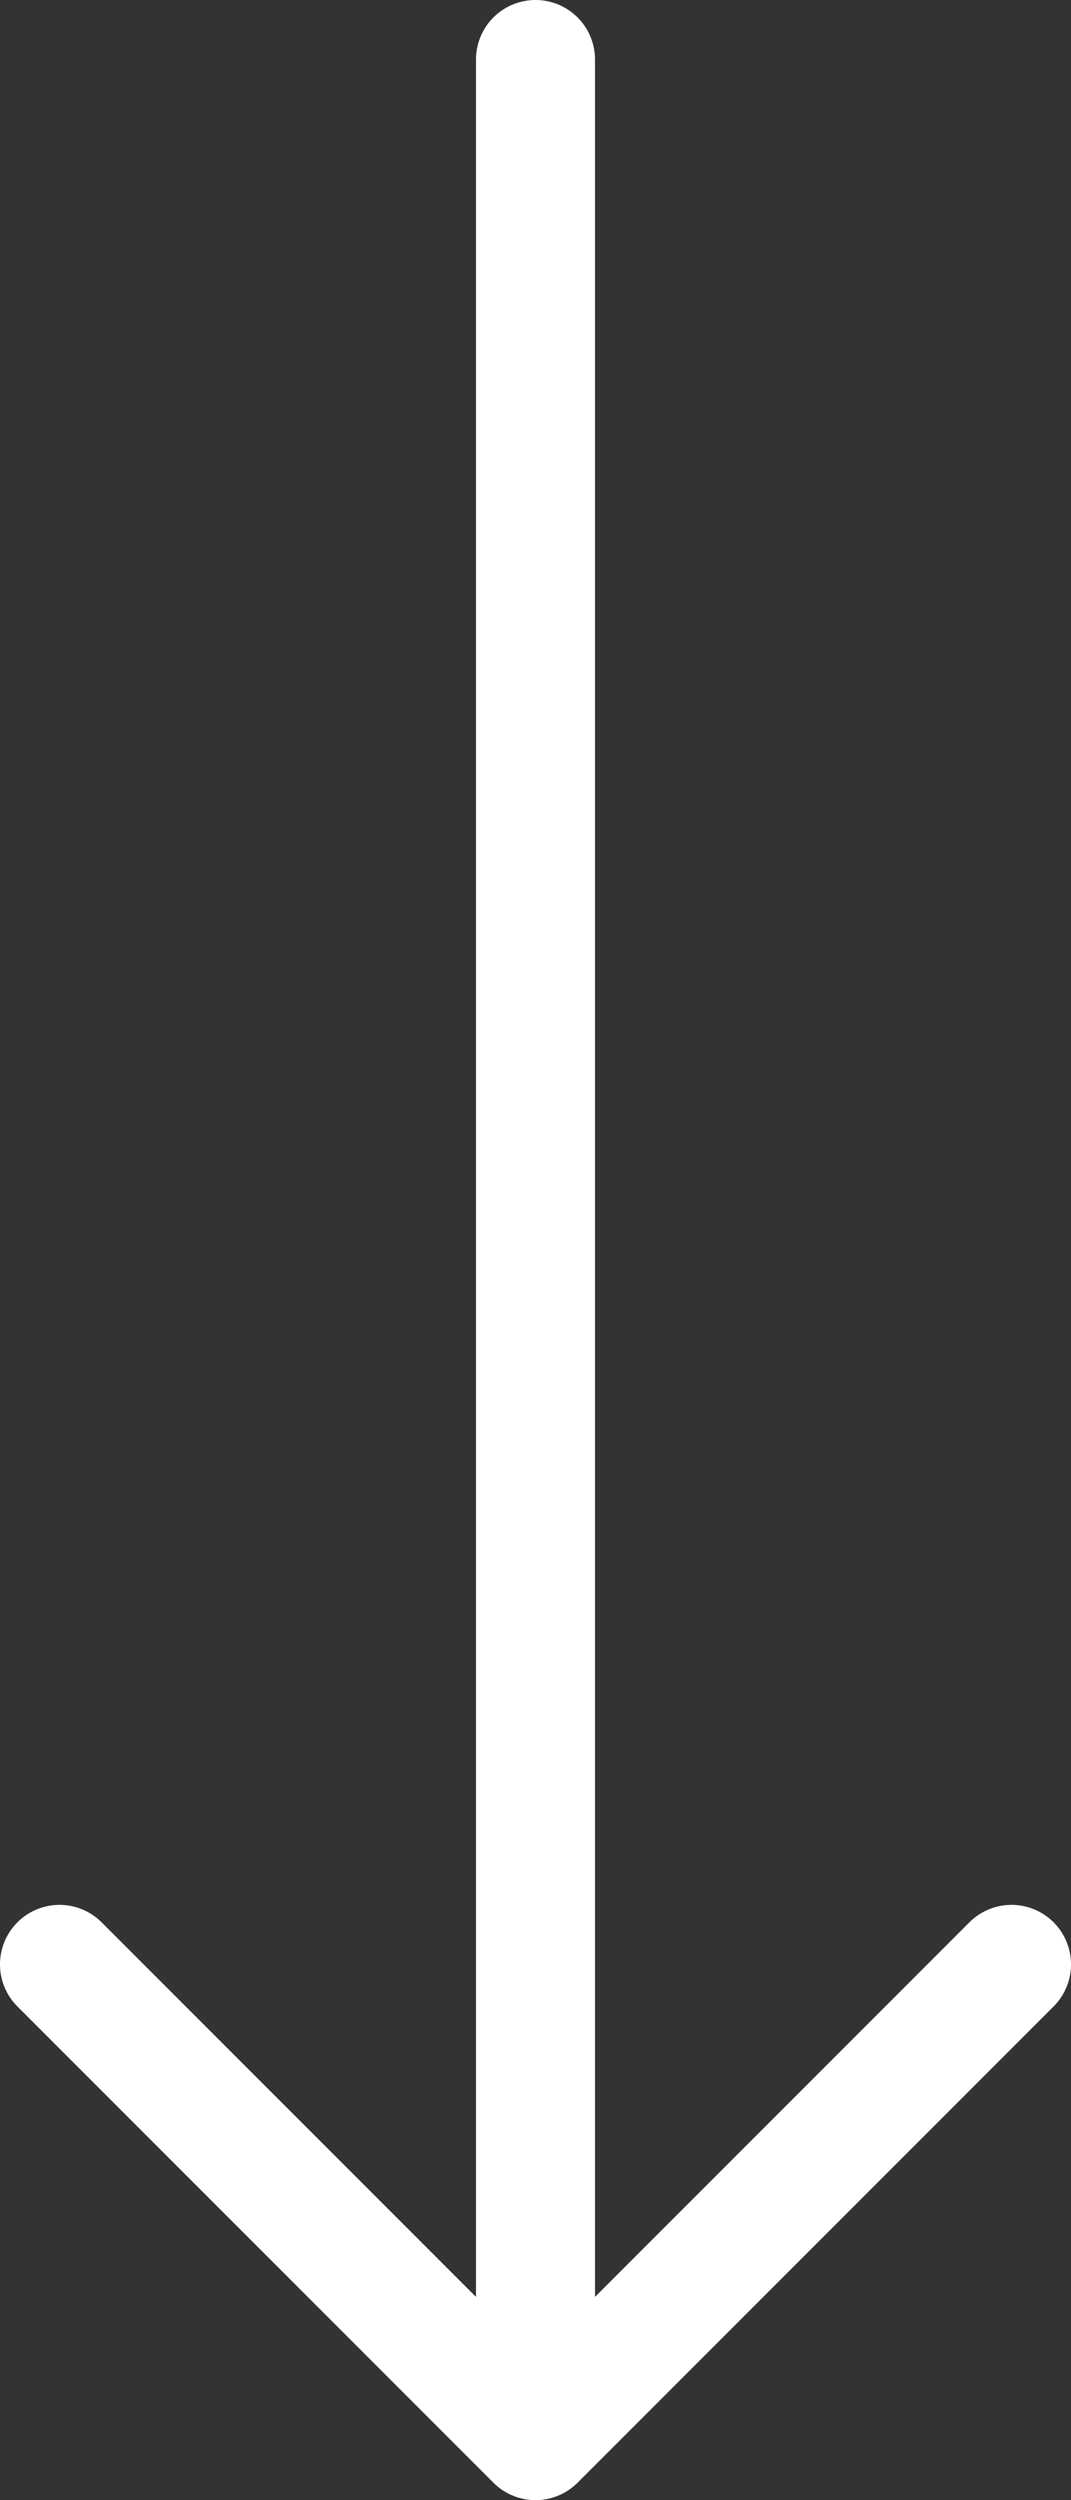 <svg xmlns="http://www.w3.org/2000/svg" width="18" height="42" viewBox="0 0 18 42" fill="none"><rect x="0" y="0" width="18" height="42" fill="#333333" stroke="none"/><path id="Vector" d="M1 33L9 41M9 41L17 33M9 41V1" stroke="white" stroke-width="2" stroke-linecap="round" stroke-linejoin="round"></path></svg>
